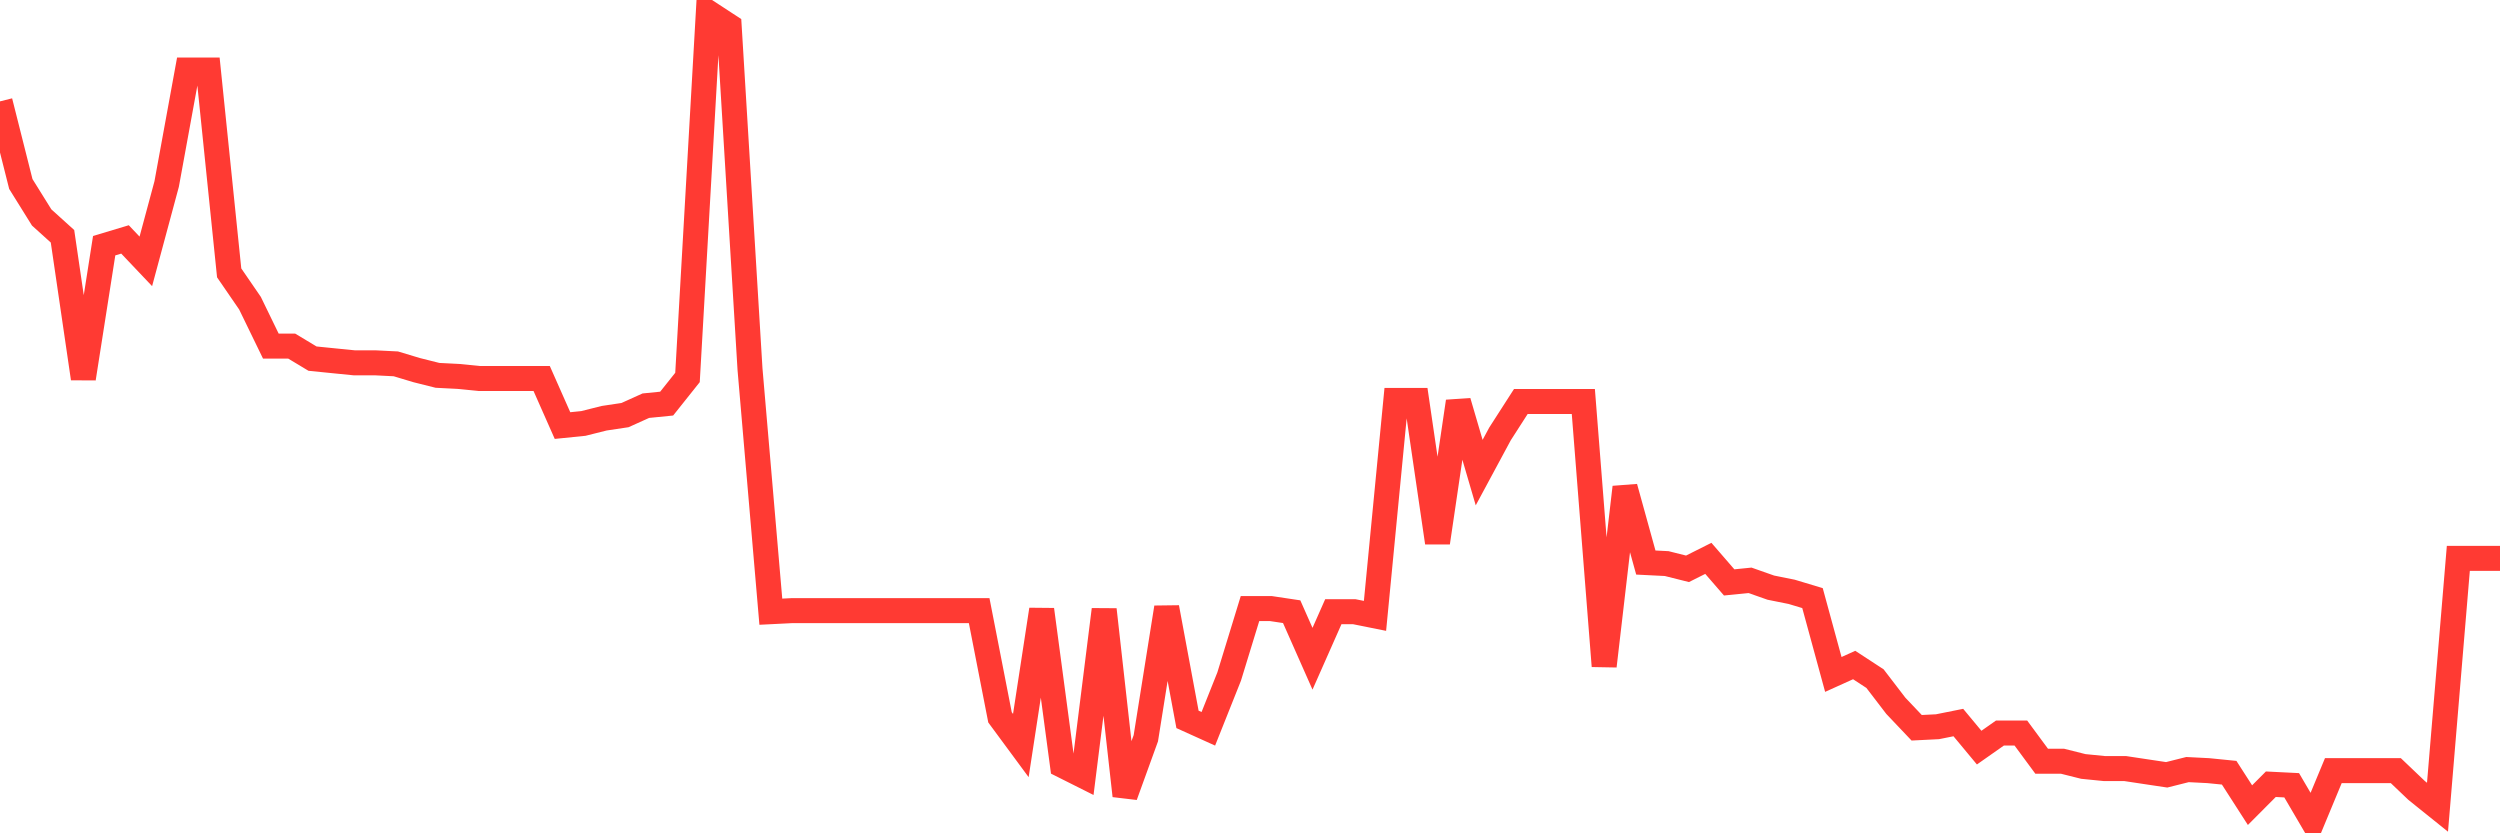 <svg
  xmlns="http://www.w3.org/2000/svg"
  xmlns:xlink="http://www.w3.org/1999/xlink"
  width="120"
  height="40"
  viewBox="0 0 120 40"
  preserveAspectRatio="none"
>
  <polyline
    points="0,4.866 1,8.832 2,10.438 3,11.342 4,18.168 5,11.793 6,11.492 7,12.546 8,8.832 9,3.361 10,3.361 11,13.098 12,14.554 13,16.612 14,16.612 15,17.214 16,17.315 17,17.415 18,17.415 19,17.465 20,17.766 21,18.017 22,18.068 23,18.168 24,18.168 25,18.168 26,18.168 27,20.427 28,20.326 29,20.075 30,19.925 31,19.473 32,19.373 33,18.118 34,0.6 35,1.253 36,17.716 37,29.361 38,29.311 39,29.311 40,29.311 41,29.311 42,29.311 43,29.311 44,29.311 45,29.311 46,29.311 47,29.311 48,34.431 49,35.786 50,29.261 51,36.74 52,37.242 53,29.261 54,38.195 55,35.435 56,29.16 57,34.531 58,34.983 59,32.473 60,29.211 61,29.211 62,29.361 63,31.62 64,29.361 65,29.361 66,29.562 67,19.222 68,19.222 69,26.048 70,19.272 71,22.685 72,20.828 73,19.272 74,19.272 75,19.272 76,19.272 77,31.971 78,23.388 79,27.002 80,27.052 81,27.303 82,26.801 83,27.956 84,27.855 85,28.207 86,28.408 87,28.709 88,32.373 89,31.921 90,32.574 91,33.879 92,34.933 93,34.883 94,34.682 95,35.886 96,35.184 97,35.184 98,36.539 99,36.539 100,36.79 101,36.89 102,36.89 103,37.041 104,37.191 105,36.94 106,36.991 107,37.091 108,38.647 109,37.643 110,37.693 111,39.4 112,36.991 113,36.991 114,36.991 115,36.991 116,37.944 117,38.747 118,26.801 119,26.801 120,26.801"
    fill="none"
    stroke="#ff3a33"
    stroke-width="1.2"
  >
  </polyline>
</svg>